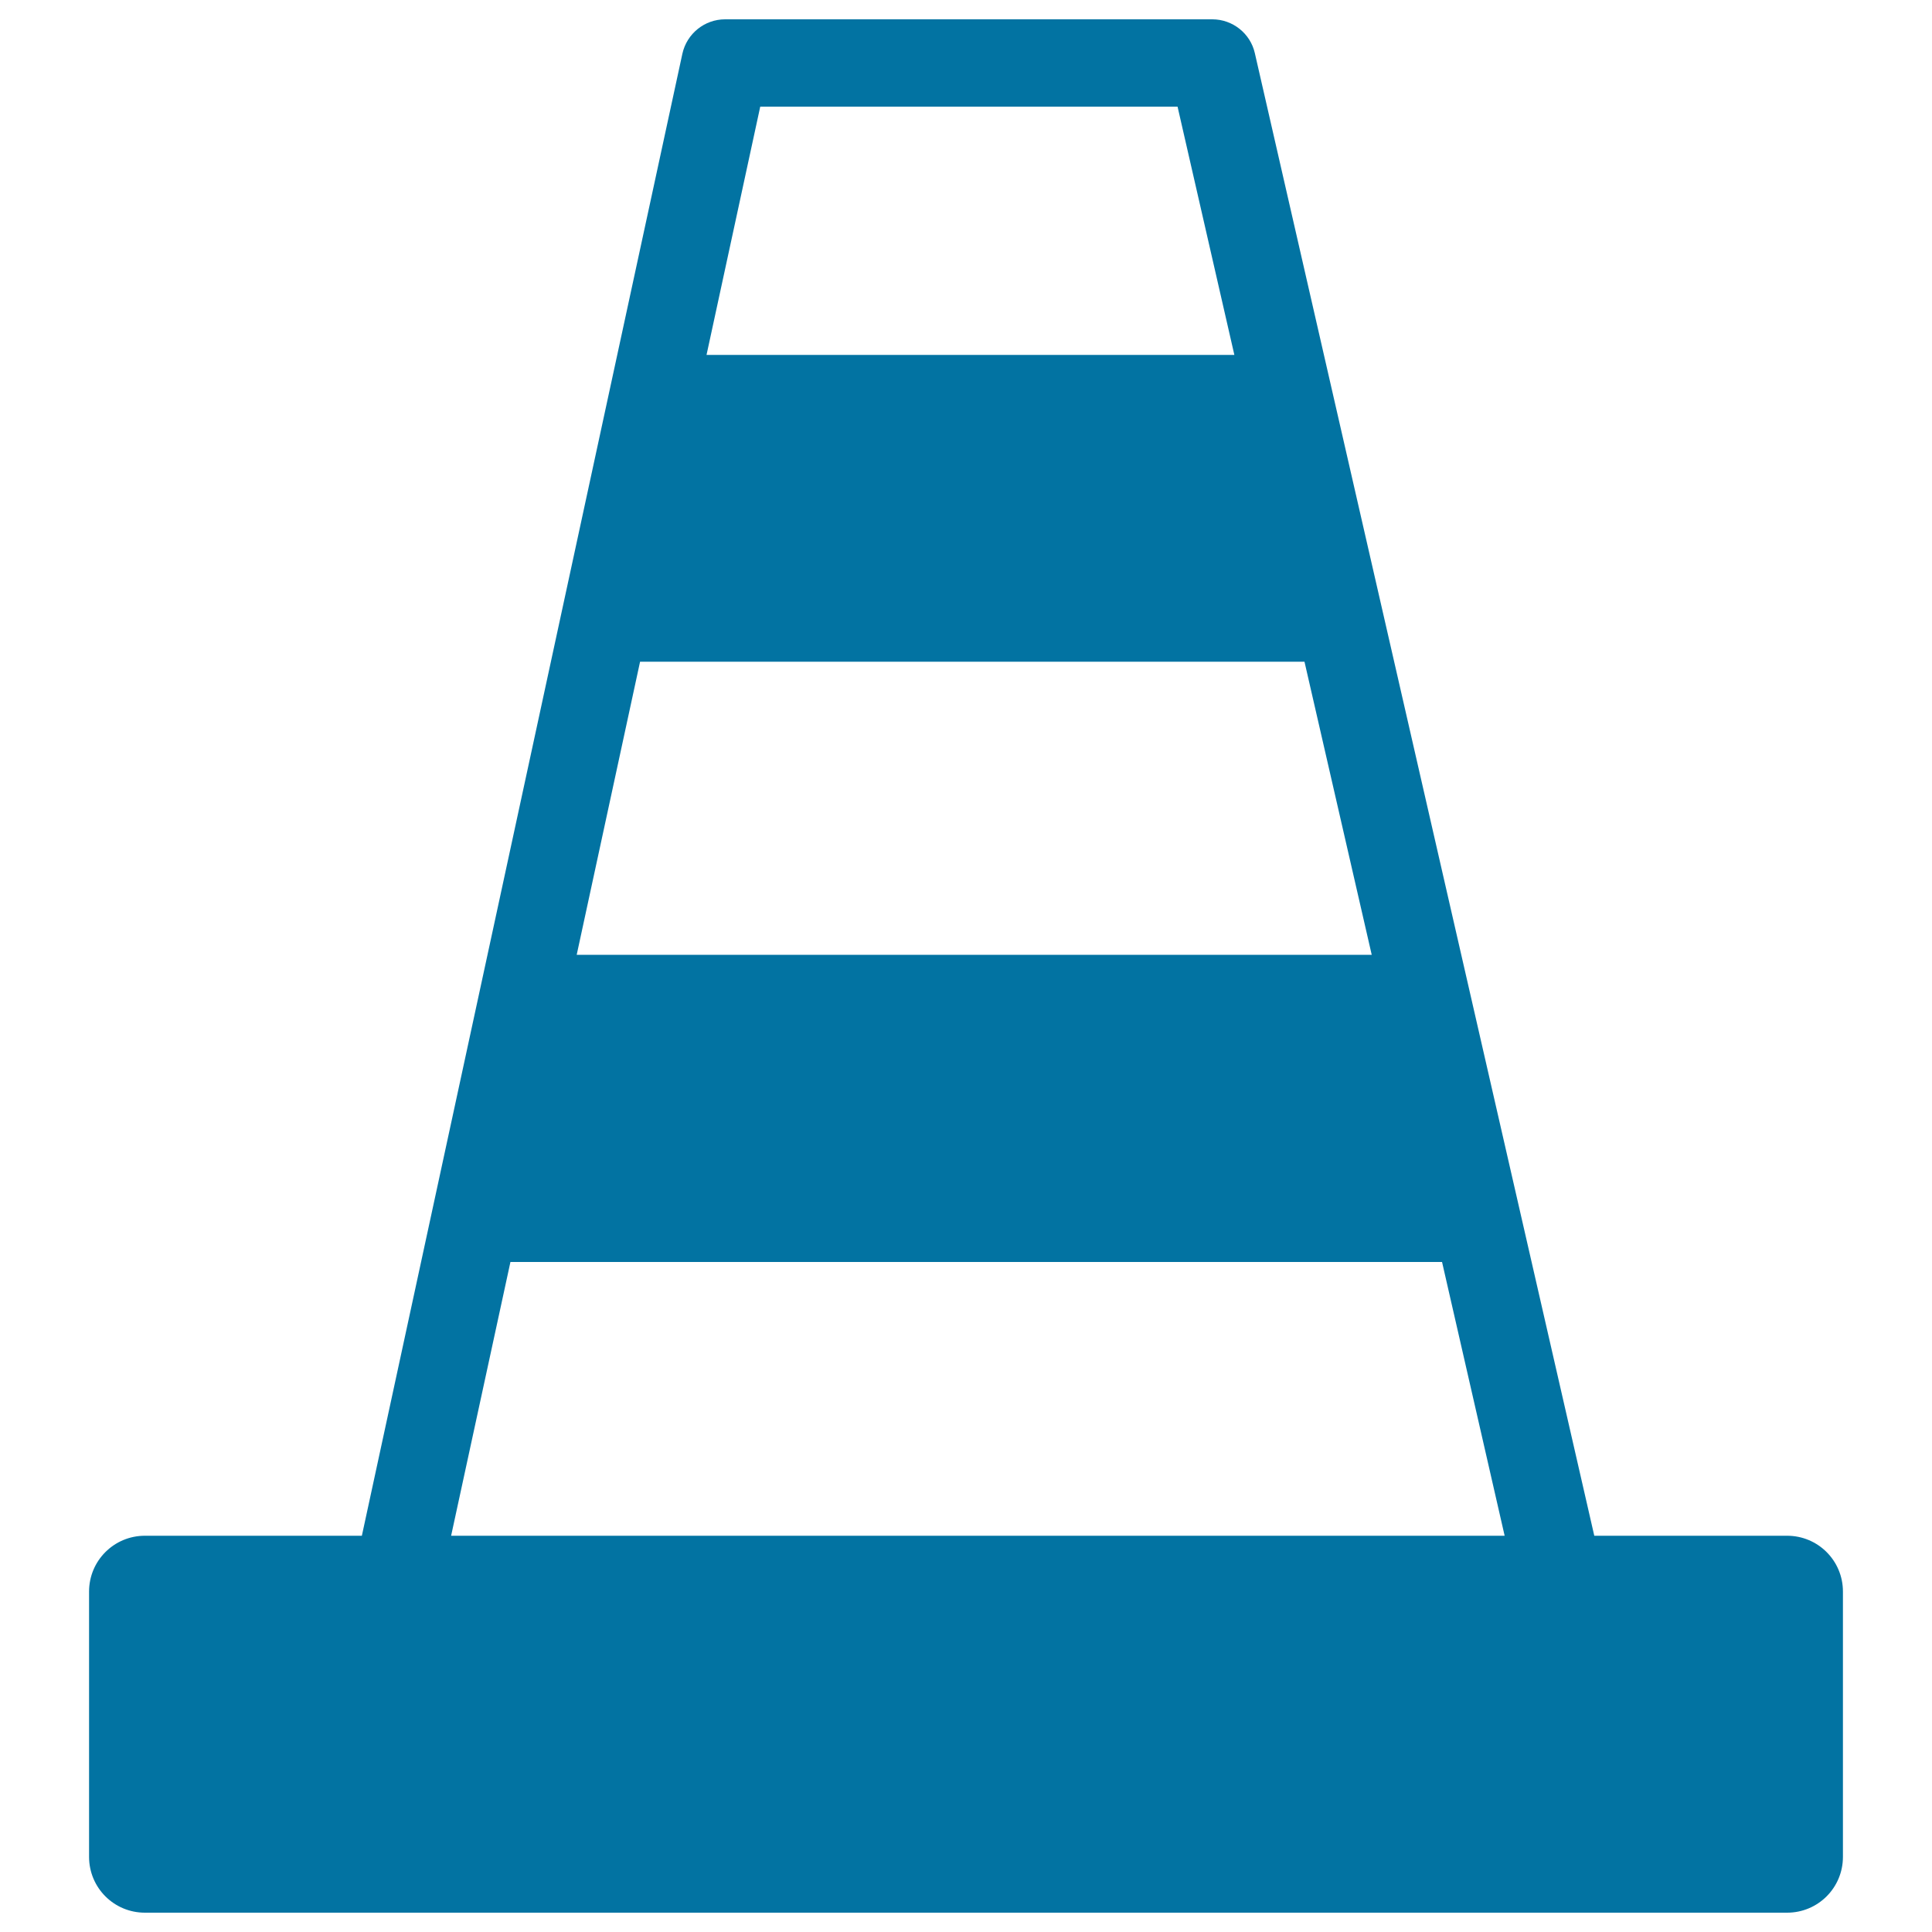 <svg xmlns="http://www.w3.org/2000/svg" viewBox="0 0 1000 1000" style="fill:#0273a2">
<title>Traffic Cone SVG icon</title>
<g><path d="M925,794.9h-99.8L649.5,27.5C647.2,17.3,638,10,627.5,10H375.3c-10.6,0-19.8,7.4-22.1,17.8L187.3,794.9H75c-16,0-28.9,12.9-28.9,28.9v137.3c0,16,12.9,28.9,28.9,28.9h850c16,0,28.9-12.9,28.9-28.9V823.8C953.9,807.8,941,794.9,925,794.9z M710,494.2H298.5l32.8-151.7h343.9L710,494.2z M393.5,55.2h216l29.4,128.5H365.7L393.5,55.2z M264.2,653.2h482.2l32.4,141.7H233.5L264.2,653.2z"/></g>
</svg>